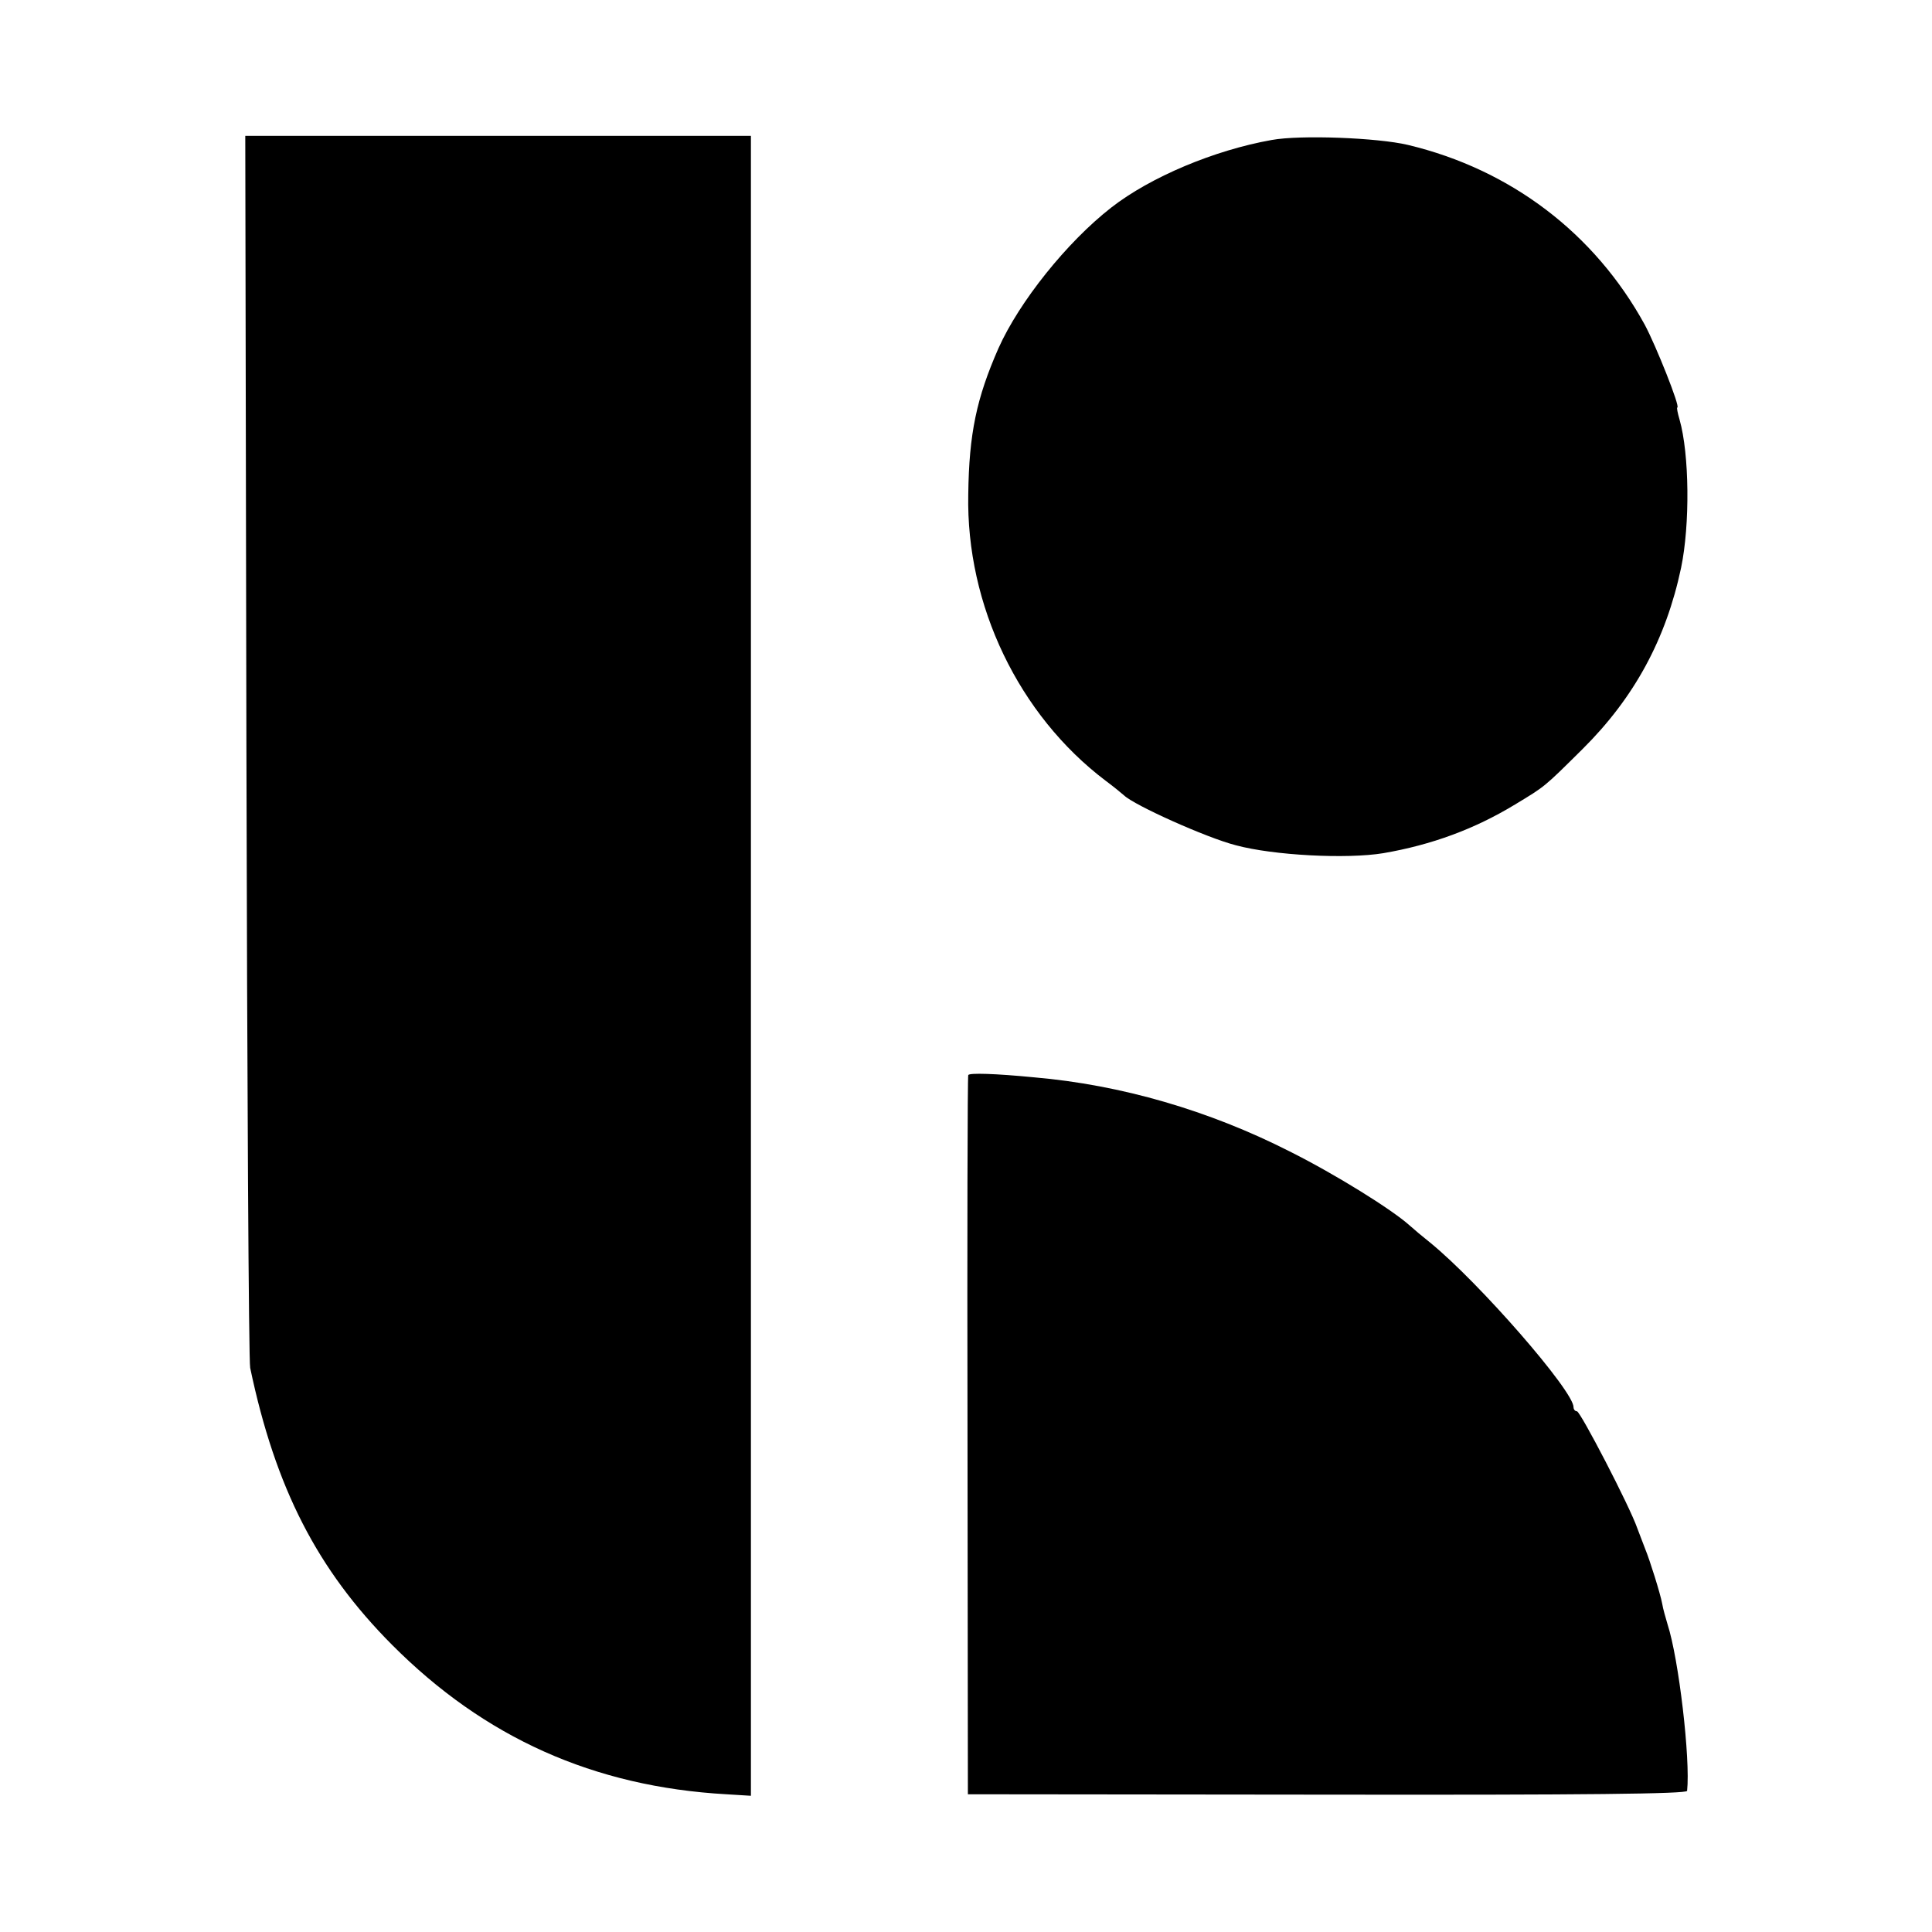 <svg xmlns="http://www.w3.org/2000/svg" version="1.0" viewBox="0 0 512 512"><path d="M65.3 197.7c.2 89 .6 163.1 1 164.8 6.7 31.9 17.8 53.5 37.6 73.4 24.5 24.6 53.4 37.6 88.6 39.6l6.5.4V36H65l.3 161.7zM337 37.1c-15.2 2.7-32.1 9.8-42.5 17.9-11.8 9.2-24.4 25-29.9 37.3-5.8 13.2-7.8 22.6-8 38.7-.6 29.4 13.4 58.5 36.4 75.9 1.9 1.4 4.1 3.2 4.9 3.9 2.7 2.6 21.8 11.2 29.6 13.2 10 2.7 29.4 3.7 39.1 2.1 12.8-2.2 24.2-6.4 34.9-12.9 8.1-4.9 7.6-4.5 17.9-14.7 13.7-13.6 22.1-29.1 26.1-48 2.4-11.5 2.2-30.2-.4-39.3-.5-1.7-.8-3.2-.6-3.2.9 0-5.7-16.5-8.6-21.9-13.3-24.3-35.6-41.2-62.8-47.7-8-1.9-28.5-2.7-36.1-1.3zM256.6 284.9c-.2.3-.3 43.3-.2 95.6l.1 95 95.3.1c68.3.1 95.2-.2 95.3-1 .9-8.4-2.2-35-5.2-44.2-.5-1.7-1.2-4.1-1.4-5.4-.5-2.7-3.3-11.6-4.5-14.5-.4-1.1-1.4-3.6-2.1-5.5-2-5.8-15.1-31-16-31-.5 0-.9-.5-.9-1.1 0-4.3-25-33-38-43.6-1.9-1.5-4.4-3.6-5.5-4.6-4.7-4.2-19.6-13.5-31.8-19.6-21.3-10.8-44.5-17.6-67.7-19.6-10.3-1-17.1-1.2-17.4-.6z"/></svg>